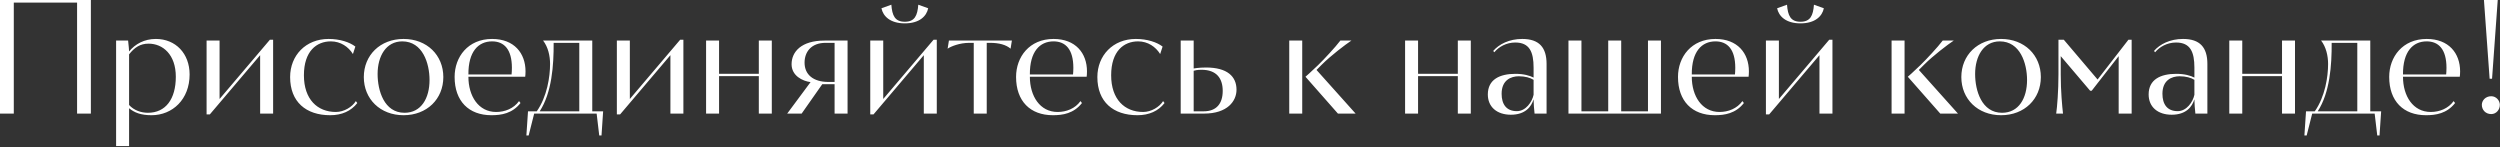 <svg width="493" height="29" viewBox="0 0 493 29" fill="none" xmlns="http://www.w3.org/2000/svg">
<rect x="0" y="0" width="493" height="29" fill="#333333" stroke="none"/>
<path d="M15.2 22.4V0.512H2.72V22.4H-1.19209e-06V-9.91821e-05H17.92V22.4H15.2ZM22.895 8H25.263C25.391 8.928 25.455 10.144 25.455 10.144C26.671 8.672 28.463 7.68 30.735 7.68C34.639 7.68 37.391 10.56 37.391 14.688C37.391 19.584 34.031 22.72 29.871 22.72C27.759 22.72 26.511 22.208 25.455 21.344V28.8H22.895V8ZM29.295 8.608C27.631 8.608 26.511 9.376 25.455 10.72V20.704C26.415 21.76 27.823 22.24 29.167 22.24C32.655 22.24 34.671 19.552 34.671 15.136C34.671 10.752 32.111 8.608 29.295 8.608ZM41.379 22.56H40.739V8H43.299V19.52L53.219 7.84H53.859V22.4H51.299V10.88L41.379 22.56ZM70.172 19.936L70.46 20.32C69.245 21.888 67.421 22.72 65.117 22.72C60.349 22.72 57.212 20.096 57.212 15.2C57.212 10.944 60.285 7.68 64.796 7.68C67.037 7.68 68.957 8.32 70.076 9.184L69.597 10.656C68.701 9.216 67.165 8.16 65.245 8.16C62.428 8.16 59.932 10.08 59.932 14.848C59.932 19.584 62.589 22.08 66.237 22.08C67.837 22.08 69.469 21.088 70.172 19.936ZM71.744 15.2C71.744 10.88 74.976 7.68 79.584 7.68C84.192 7.68 87.424 10.88 87.424 15.2C87.424 19.52 84.192 22.72 79.584 22.72C74.976 22.72 71.744 19.52 71.744 15.2ZM74.464 14.592C74.464 17.856 75.744 22.24 79.776 22.24C83.072 22.24 84.704 19.36 84.704 15.776C84.704 12.512 83.36 8.16 79.328 8.16C76.128 8.16 74.464 11.072 74.464 14.592ZM102.354 19.936L102.642 20.32C101.01 22.4 98.834 22.72 96.914 22.72C92.434 22.72 89.65 19.936 89.65 15.168C89.65 11.232 92.274 7.68 97.042 7.68C101.394 7.68 103.634 10.496 103.634 14.08C103.634 14.592 103.602 14.848 103.57 15.136H92.37C92.37 18.944 94.354 22.08 97.842 22.08C99.57 22.08 101.298 21.408 102.354 19.936ZM92.37 14.688H100.882C100.914 14.304 100.946 13.952 100.946 13.376C100.946 9.728 99.41 8.16 97.042 8.16C94.322 8.16 92.338 10.176 92.37 14.688ZM104.25 26.72H103.802L104.122 21.952H105.85C107.898 19.04 108.474 15.104 108.474 12.608C108.474 11.04 108.09 9.28 107.098 8H116.794V21.952H118.938L118.618 26.72H118.17L117.658 22.4H105.338L104.25 26.72ZM114.234 21.952V8.448H109.178C109.21 12.864 108.826 18.272 106.426 21.952H114.234ZM122.285 22.56H121.645V8H124.205V19.52L134.125 7.84H134.765V22.4H132.205V10.88L122.285 22.56ZM149.639 22.4V15.008H141.799V22.4H139.239V8H141.799V14.56H149.639V8H152.199V22.4H149.639ZM162.596 8H167.14V22.4H164.58V16.608H162.148L158.084 22.4H155.236L159.844 16.192C158.276 16 156.1 14.944 156.1 12.672C156.1 10.208 158.02 8 162.596 8ZM164.58 8.448H162.82C159.908 8.448 158.66 10.304 158.66 12.352C158.66 14.72 160.388 16.16 163.364 16.16H164.58V8.448ZM172.254 22.56H171.614V8H174.174V19.52L184.094 7.84H184.734V22.4H182.174V10.88L172.254 22.56ZM173.822 1.632L175.774 0.928C175.934 3.072 176.478 4.288 178.43 4.288C180.382 4.288 180.926 3.072 181.086 0.928L183.038 1.632C182.718 3.2 181.31 4.608 178.43 4.608C175.55 4.608 174.142 3.2 173.822 1.632ZM194.583 22.4H192.023V8.448H191.159C189.239 8.448 187.511 9.152 186.871 9.6L187.127 8H199.543L199.287 9.6C198.391 8.832 197.047 8.448 195.191 8.448H194.583V22.4ZM213.073 19.936L213.361 20.32C211.729 22.4 209.553 22.72 207.633 22.72C203.153 22.72 200.369 19.936 200.369 15.168C200.369 11.232 202.993 7.68 207.761 7.68C212.113 7.68 214.353 10.496 214.353 14.08C214.353 14.592 214.321 14.848 214.289 15.136H203.089C203.089 18.944 205.073 22.08 208.561 22.08C210.289 22.08 212.017 21.408 213.073 19.936ZM203.089 14.688H211.601C211.633 14.304 211.665 13.952 211.665 13.376C211.665 9.728 210.129 8.16 207.761 8.16C205.041 8.16 203.057 10.176 203.089 14.688ZM229.36 19.936L229.648 20.32C228.432 21.888 226.608 22.72 224.304 22.72C219.536 22.72 216.4 20.096 216.4 15.2C216.4 10.944 219.472 7.68 223.984 7.68C226.224 7.68 228.144 8.32 229.264 9.184L228.784 10.656C227.888 9.216 226.352 8.16 224.432 8.16C221.616 8.16 219.12 10.08 219.12 14.848C219.12 19.584 221.776 22.08 225.424 22.08C227.024 22.08 228.656 21.088 229.36 19.936ZM232.832 22.4V8H235.392V13.504C235.392 13.504 236.416 13.312 237.824 13.312C242.016 13.312 243.84 15.072 243.84 17.696C243.84 19.936 242.048 22.4 237.44 22.4H232.832ZM235.392 21.952H237.344C239.904 21.952 241.12 20.416 241.12 17.92C241.12 15.488 239.936 13.76 236.928 13.76C236.16 13.76 235.584 13.888 235.392 13.952V21.952ZM254.239 22.4V8H256.799V22.4H254.239ZM257.439 15.136C257.439 15.136 258.559 14.176 259.935 12.832C261.119 11.68 263.327 9.312 264.319 8H266.495C265.343 8.768 262.463 10.944 260.671 12.736L259.615 13.792L267.327 22.4H263.839L257.439 15.136ZM287.482 22.4V15.008H279.642V22.4H277.082V8H279.642V14.56H287.482V8H290.042V22.4H287.482ZM294.68 10.304L294.456 10.048C295.608 8.704 297.624 7.68 300.184 7.68C303.512 7.68 304.984 9.344 304.984 12.608V22.4H302.616C302.488 21.408 302.456 20.544 302.424 19.584C301.976 21.056 300.792 22.624 297.944 22.624C295.192 22.624 293.4 21.088 293.4 18.624C293.4 15.68 295.736 14.56 298.84 14.56C300.504 14.56 301.656 14.912 302.424 15.296V13.344C302.424 10.24 301.624 8.384 298.808 8.384C297.048 8.384 295.544 9.248 294.68 10.304ZM299.128 21.92C300.888 21.92 302.136 20.096 302.424 18.688V15.744C301.752 15.328 300.76 15.04 299.512 15.04C297.976 15.04 296.12 15.776 296.12 18.496C296.12 20.544 297.048 21.92 299.128 21.92ZM309.301 22.4V8H311.861V21.952H317.141V8H319.701V21.952H324.981V8H327.541V22.4H309.301ZM343.604 19.936L343.892 20.32C342.26 22.4 340.084 22.72 338.164 22.72C333.684 22.72 330.9 19.936 330.9 15.168C330.9 11.232 333.524 7.68 338.292 7.68C342.644 7.68 344.884 10.496 344.884 14.08C344.884 14.592 344.852 14.848 344.82 15.136H333.62C333.62 18.944 335.604 22.08 339.092 22.08C340.82 22.08 342.548 21.408 343.604 19.936ZM333.62 14.688H342.132C342.164 14.304 342.196 13.952 342.196 13.376C342.196 9.728 340.66 8.16 338.292 8.16C335.572 8.16 333.588 10.176 333.62 14.688ZM348.879 22.56H348.239V8H350.799V19.52L360.719 7.84H361.359V22.4H358.799V10.88L348.879 22.56ZM350.447 1.632L352.399 0.928C352.559 3.072 353.103 4.288 355.055 4.288C357.007 4.288 357.551 3.072 357.711 0.928L359.663 1.632C359.343 3.2 357.935 4.608 355.055 4.608C352.175 4.608 350.767 3.2 350.447 1.632ZM373.02 22.4V8H375.58V22.4H373.02ZM376.22 15.136C376.22 15.136 377.34 14.176 378.716 12.832C379.9 11.68 382.108 9.312 383.1 8H385.276C384.124 8.768 381.244 10.944 379.452 12.736L378.396 13.792L386.108 22.4H382.62L376.22 15.136ZM386.775 15.2C386.775 10.88 390.007 7.68 394.615 7.68C399.223 7.68 402.455 10.88 402.455 15.2C402.455 19.52 399.223 22.72 394.615 22.72C390.007 22.72 386.775 19.52 386.775 15.2ZM389.495 14.592C389.495 17.856 390.775 22.24 394.807 22.24C398.103 22.24 399.735 19.36 399.735 15.776C399.735 12.512 398.391 8.16 394.359 8.16C391.159 8.16 389.495 11.072 389.495 14.592ZM405.929 14.656V7.84H406.985L413.641 15.68L419.721 7.84H420.361V22.4H417.801V11.072L412.489 17.888H412.169L406.377 11.072V14.656C406.377 18.016 406.665 20.992 406.825 22.4H405.481C405.673 21.088 405.929 17.952 405.929 14.656ZM424.992 10.304L424.768 10.048C425.92 8.704 427.936 7.68 430.496 7.68C433.824 7.68 435.296 9.344 435.296 12.608V22.4H432.928C432.8 21.408 432.768 20.544 432.736 19.584C432.288 21.056 431.104 22.624 428.256 22.624C425.504 22.624 423.712 21.088 423.712 18.624C423.712 15.68 426.048 14.56 429.152 14.56C430.816 14.56 431.968 14.912 432.736 15.296V13.344C432.736 10.24 431.936 8.384 429.12 8.384C427.36 8.384 425.856 9.248 424.992 10.304ZM429.44 21.92C431.2 21.92 432.448 20.096 432.736 18.688V15.744C432.064 15.328 431.072 15.04 429.824 15.04C428.288 15.04 426.432 15.776 426.432 18.496C426.432 20.544 427.36 21.92 429.44 21.92ZM450.014 22.4V15.008H442.174V22.4H439.614V8H442.174V14.56H450.014V8H452.574V22.4H450.014ZM454.875 26.72H454.427L454.747 21.952H456.475C458.523 19.04 459.099 15.104 459.099 12.608C459.099 11.04 458.715 9.28 457.723 8H467.419V21.952H469.563L469.243 26.72H468.795L468.283 22.4H455.963L454.875 26.72ZM464.859 21.952V8.448H459.803C459.835 12.864 459.451 18.272 457.051 21.952H464.859ZM483.854 19.936L484.142 20.32C482.51 22.4 480.334 22.72 478.414 22.72C473.934 22.72 471.15 19.936 471.15 15.168C471.15 11.232 473.774 7.68 478.542 7.68C482.894 7.68 485.134 10.496 485.134 14.08C485.134 14.592 485.102 14.848 485.07 15.136H473.87C473.87 18.944 475.854 22.08 479.342 22.08C481.07 22.08 482.798 21.408 483.854 19.936ZM473.87 14.688H482.382C482.414 14.304 482.446 13.952 482.446 13.376C482.446 9.728 480.91 8.16 478.542 8.16C475.822 8.16 473.838 10.176 473.87 14.688ZM490.953 15.52L489.833 -9.91821e-05H492.553L491.433 15.52H490.953ZM489.417 20.672C489.417 19.84 490.121 18.976 491.273 18.976C492.265 18.976 492.969 19.84 492.969 20.672C492.969 21.632 492.265 22.496 491.273 22.496C490.121 22.496 489.417 21.632 489.417 20.672Z" fill="white"/>
</svg>
